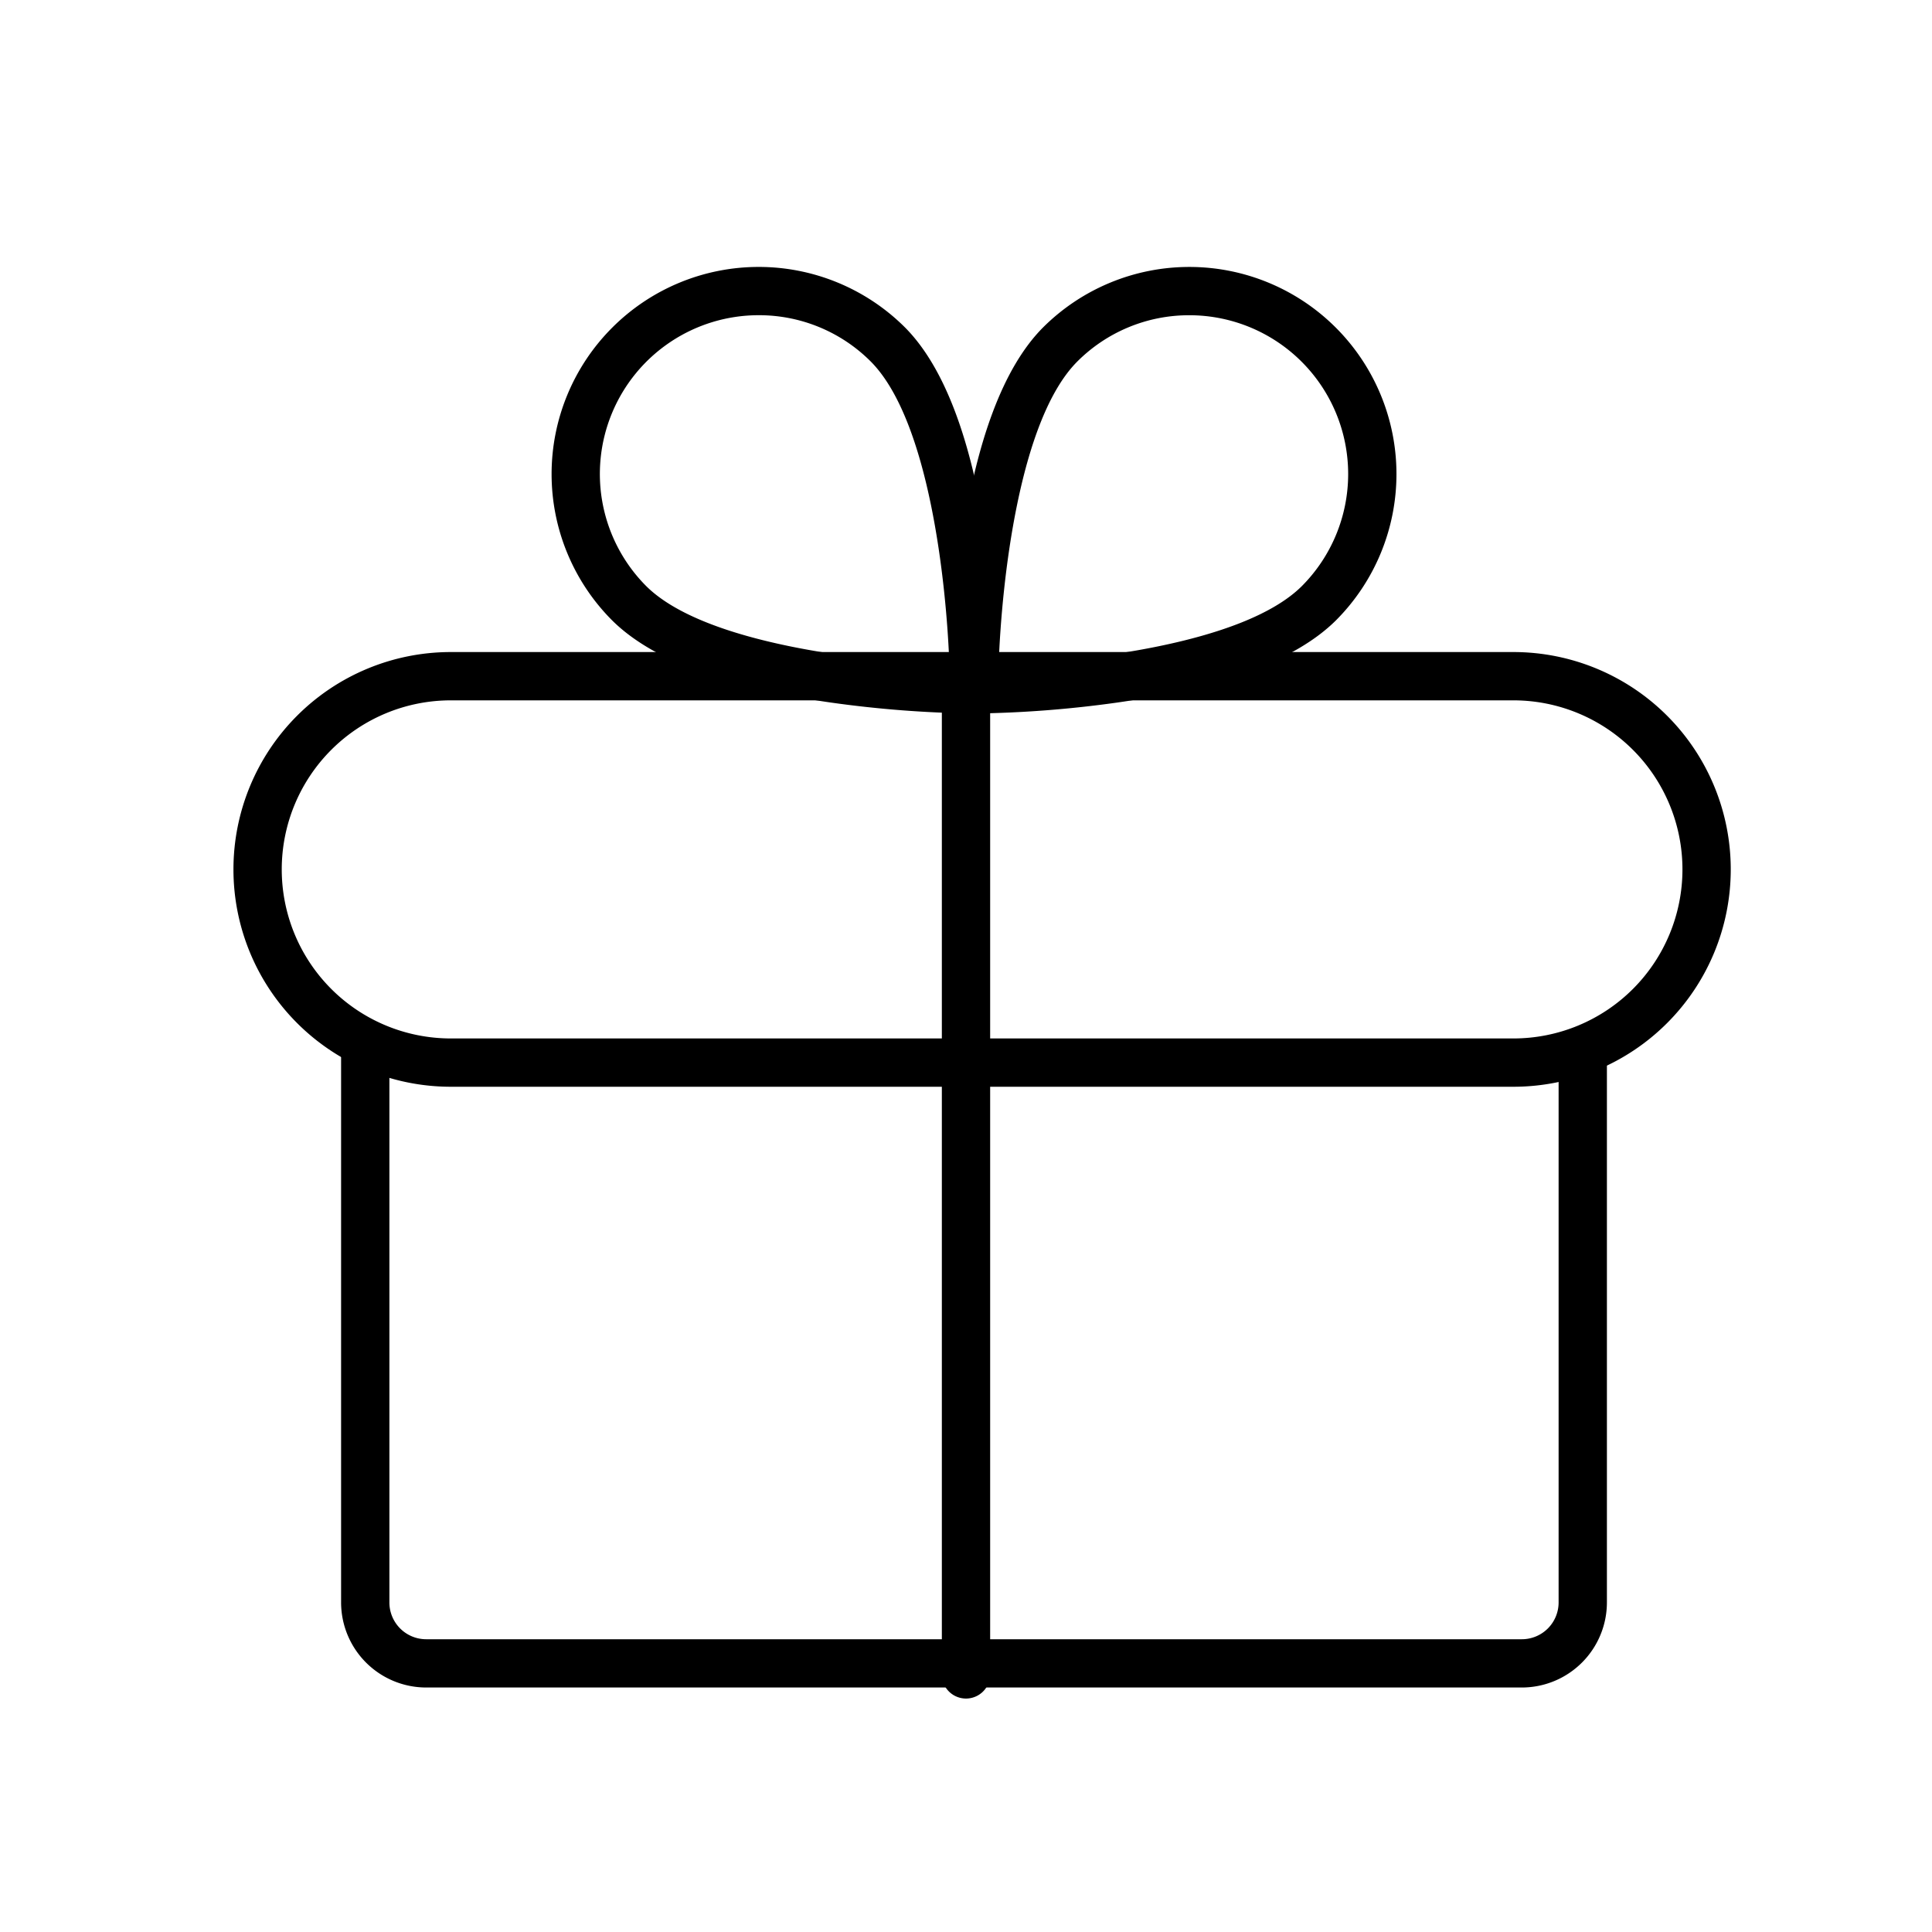 <svg xmlns="http://www.w3.org/2000/svg" width="60" height="60" viewBox="0 0 60 60">
  <g id="icon_gift" transform="translate(0 -0.497)">
    <rect id="長方形_513" data-name="長方形 513" width="60" height="60" transform="translate(0 0.497)" fill="none"/>
    <path id="長方形_514" data-name="長方形 514" d="M6-.75H39a6.75,6.75,0,0,1,0,13.5H6A6.75,6.75,0,0,1,6-.75Zm33,12A5.25,5.25,0,0,0,39,.75H6a5.25,5.25,0,0,0,0,10.5Z" transform="translate(8 21.497)"/>
    <path id="パス_116" data-name="パス 116" d="M83.92,147.655H49.891a2.644,2.644,0,0,1-2.641-2.641V128a.75.75,0,0,1,1.5,0v17.015a1.142,1.142,0,0,0,1.141,1.141H83.92a1.142,1.142,0,0,0,1.141-1.141V128a.75.75,0,0,1,1.5,0v17.015A2.644,2.644,0,0,1,83.92,147.655Z" transform="translate(-36.657 -94.751)"/>
    <path id="線_52" data-name="線 52" d="M0,31.75A.75.75,0,0,1-.75,31V0A.75.75,0,0,1,0-.75.75.75,0,0,1,.75,0V31A.75.75,0,0,1,0,31.75Z" transform="translate(30 21.497)"/>
    <path id="パス_117" data-name="パス 117" d="M128,40.778a.75.75,0,0,1-.75-.75,34.885,34.885,0,0,1,.341-4.448c.466-3.268,1.323-5.551,2.546-6.785a6.431,6.431,0,1,1,9.1,9.093c-1.237,1.226-3.519,2.082-6.787,2.549A34.885,34.885,0,0,1,128,40.778Zm6.688-12.369a4.9,4.9,0,0,0-3.487,1.444c-1.806,1.822-2.345,6.852-2.436,9.41,2.558-.092,7.591-.633,9.412-2.438a4.931,4.931,0,0,0-3.489-8.416Z" transform="translate(-97.751 -18.122)"/>
    <path id="パス_118" data-name="パス 118" d="M88.028,40.778a34.885,34.885,0,0,1-4.448-.341c-3.268-.466-5.551-1.323-6.785-2.546a6.431,6.431,0,1,1,9.093-9.1c1.226,1.237,2.082,3.519,2.549,6.787a34.885,34.885,0,0,1,.341,4.448A.75.75,0,0,1,88.028,40.778ZM81.34,28.408a4.931,4.931,0,0,0-3.487,8.418c1.819,1.8,6.851,2.344,9.41,2.436-.092-2.558-.633-7.591-2.438-9.412A4.9,4.9,0,0,0,81.34,28.408Z" transform="translate(-57.779 -18.122)"/>
  </g>
</svg>
